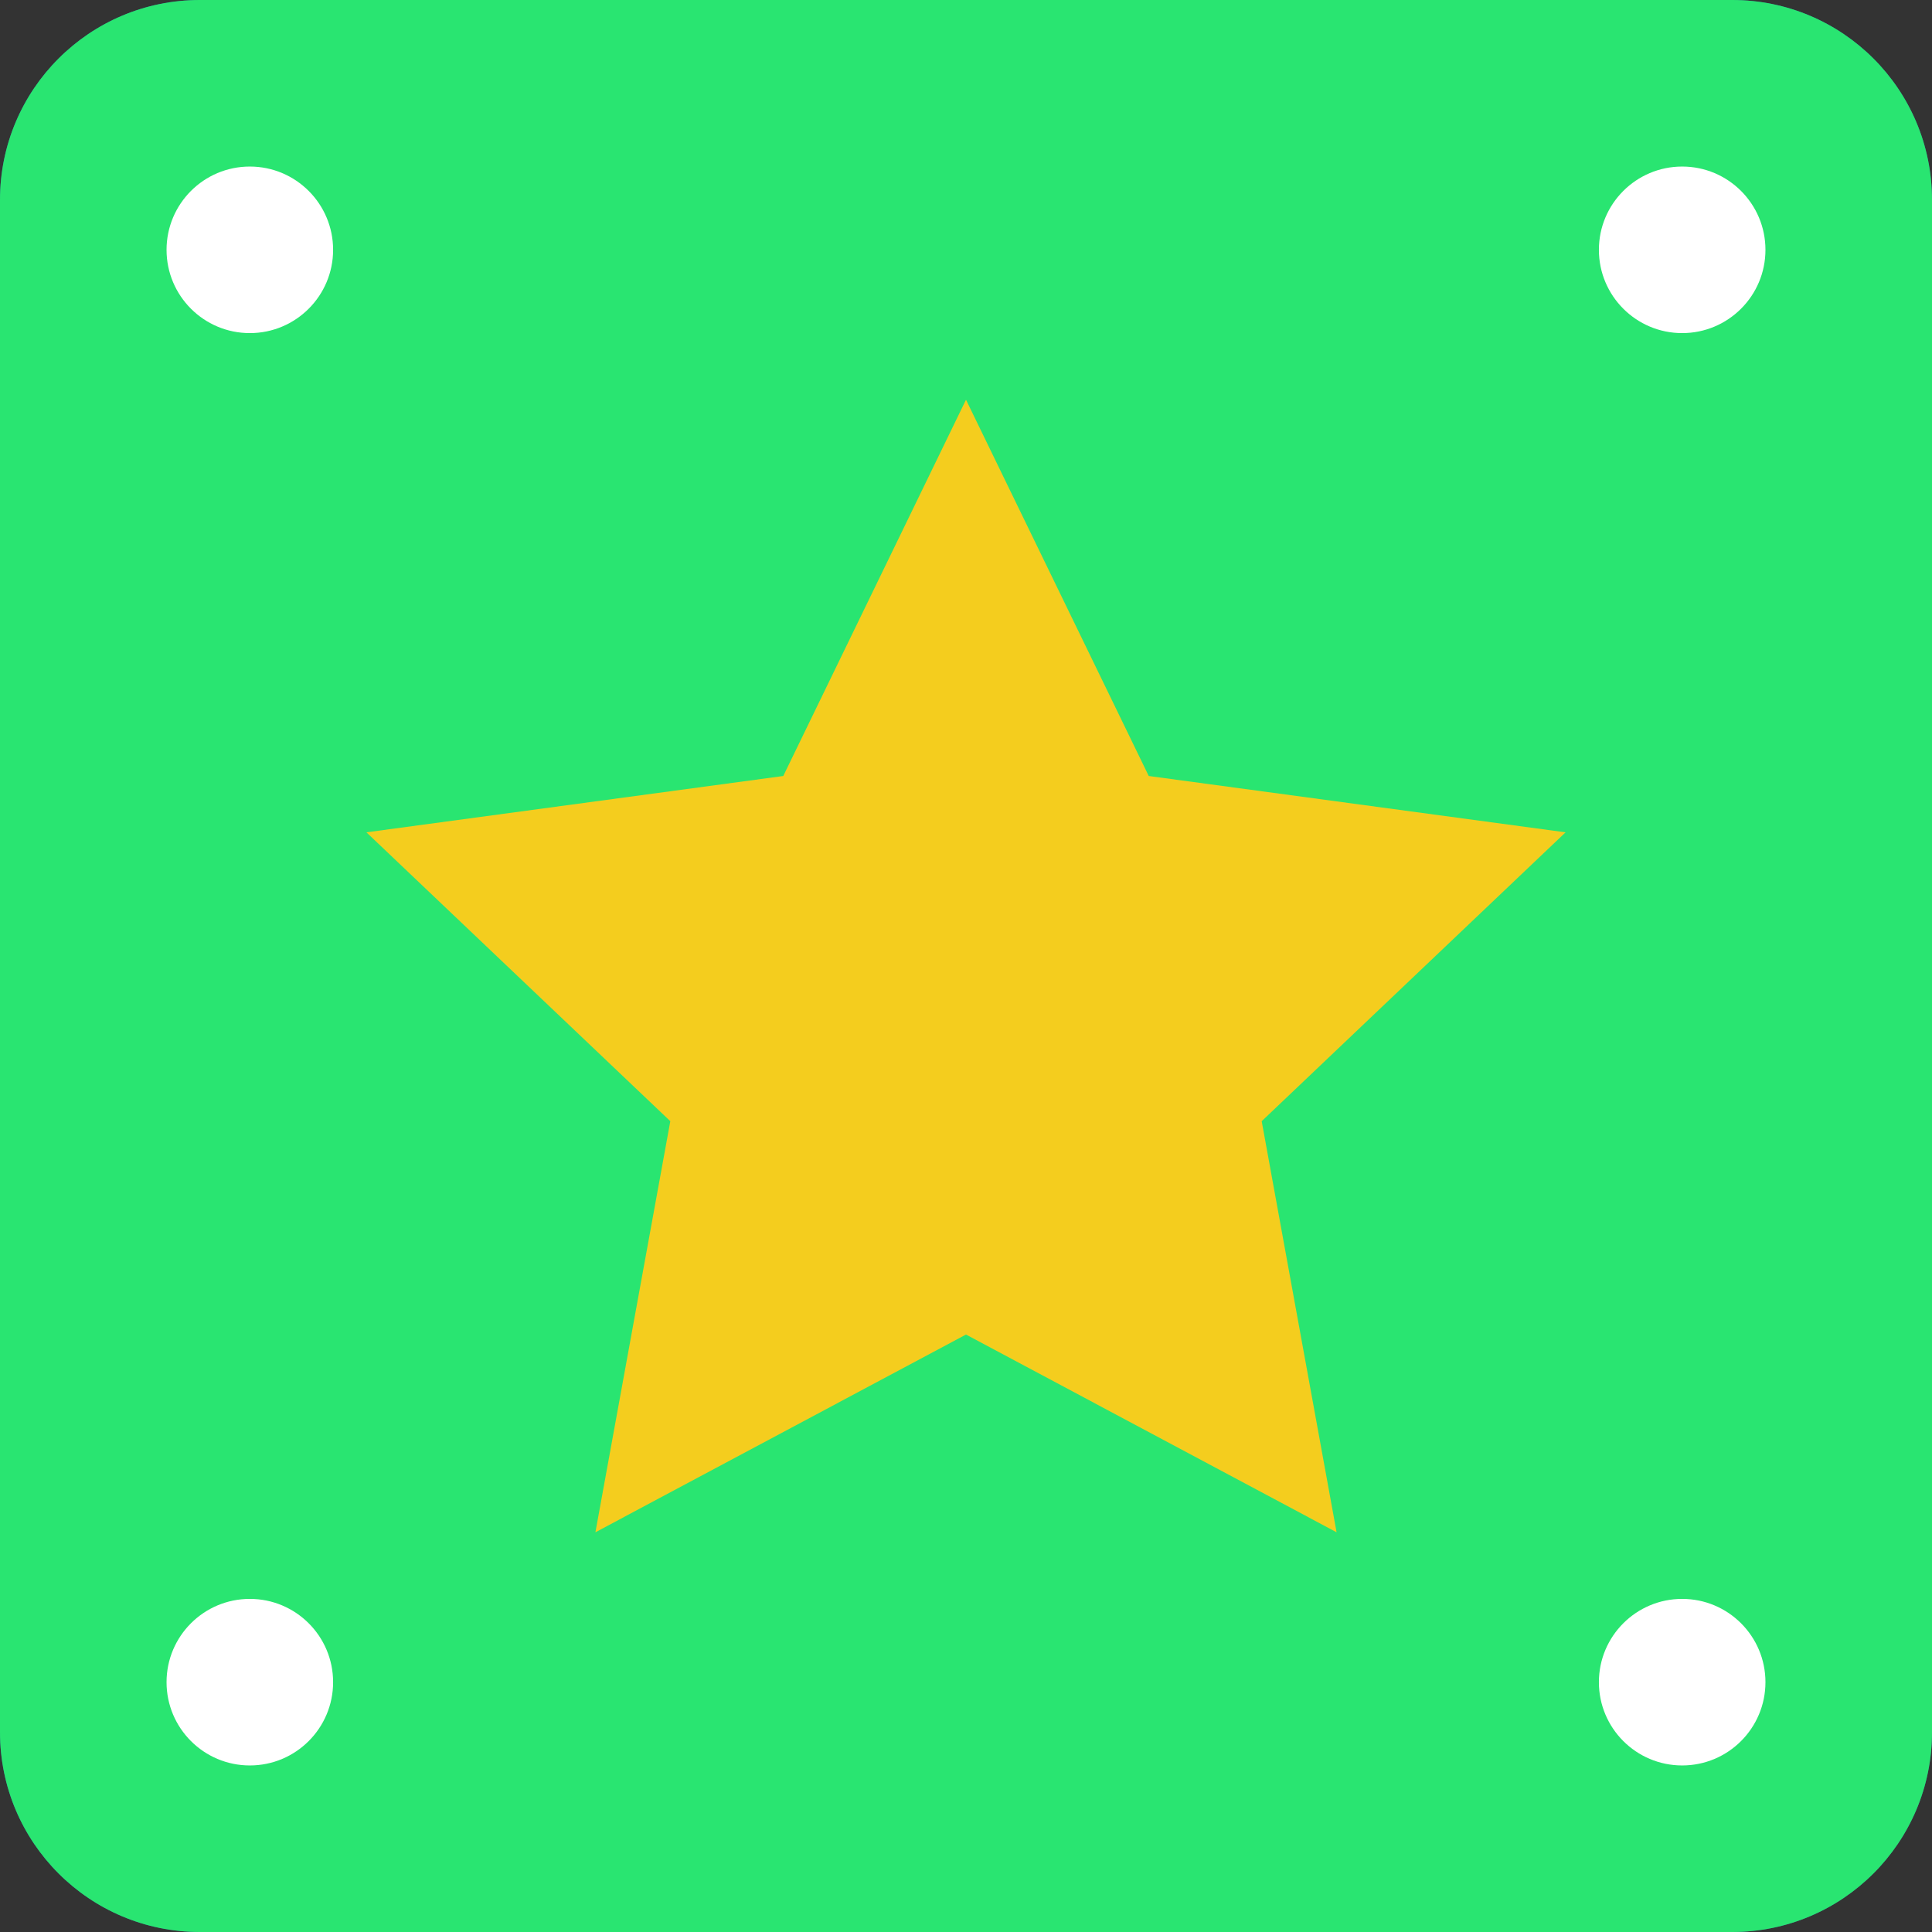 <?xml version="1.0" encoding="iso-8859-1"?>
<!-- Generator: Adobe Illustrator 19.0.0, SVG Export Plug-In . SVG Version: 6.00 Build 0)  -->
<svg version="1.1" id="Capa_1" xmlns="http://www.w3.org/2000/svg" xmlns:xlink="http://www.w3.org/1999/xlink" x="0px" y="0px"
	 viewBox="0 0 512 512" style="enable-background:new 0 0 512 512;" xml:space="preserve">
<rect x="0" y="0" width="512" height="512" fill="#333333" stroke="none"/>
<g>
	<path id="SVGCleanerId_0" style="fill:#336A93;" d="M52.966,0h406.069C488.287,0,512,23.713,512,52.966v406.069
		C512,488.287,488.287,512,459.034,512H52.966C23.713,512,0,488.287,0,459.034V52.966C0,23.713,23.713,0,52.966,0z"/>
	<g>
		<g>
			<circle style="fill:#FFFFFF;" cx="66.207" cy="66.207" r="22.069"/>
			<circle style="fill:#FFFFFF;" cx="445.793" cy="66.207" r="22.069"/>
			<circle style="fill:#FFFFFF;" cx="66.207" cy="445.793" r="22.069"/>
			<circle style="fill:#FFFFFF;" cx="445.793" cy="445.793" r="22.069"/>
		</g>
		<polygon style="fill:#FFFFFF;" points="256,105.931 304.428,205.647 414.897,220.575 334.362,297.128 354.207,406.069 
			256,353.668 157.793,406.069 177.638,297.128 97.103,220.575 207.572,205.647 		"/>
	</g>
	<g>
		<path id="SVGCleanerId_0_1_" style="fill:#29E571;" d="M52.966,0h406.069C488.287,0,512,23.713,512,52.966v406.069
			C512,488.287,488.287,512,459.034,512H52.966C23.713,512,0,488.287,0,459.034V52.966C0,23.713,23.713,0,52.966,0z"/>
	</g>
	<g>
		<circle style="fill:#FFFFFF;" cx="66.207" cy="66.207" r="22.069"/>
		<circle style="fill:#FFFFFF;" cx="445.793" cy="66.207" r="22.069"/>
		<circle style="fill:#FFFFFF;" cx="66.207" cy="445.793" r="22.069"/>
		<circle style="fill:#FFFFFF;" cx="445.793" cy="445.793" r="22.069"/>
	</g>
	<polygon style="fill:#F4CD1E;" points="256,105.931 304.428,205.647 414.897,220.575 334.362,297.128 354.207,406.069 256,353.668 
		157.793,406.069 177.638,297.128 97.103,220.575 207.572,205.647 	"/>
</g>
<g>
</g>
<g>
</g>
<g>
</g>
<g>
</g>
<g>
</g>
<g>
</g>
<g>
</g>
<g>
</g>
<g>
</g>
<g>
</g>
<g>
</g>
<g>
</g>
<g>
</g>
<g>
</g>
<g>
</g>
</svg>
